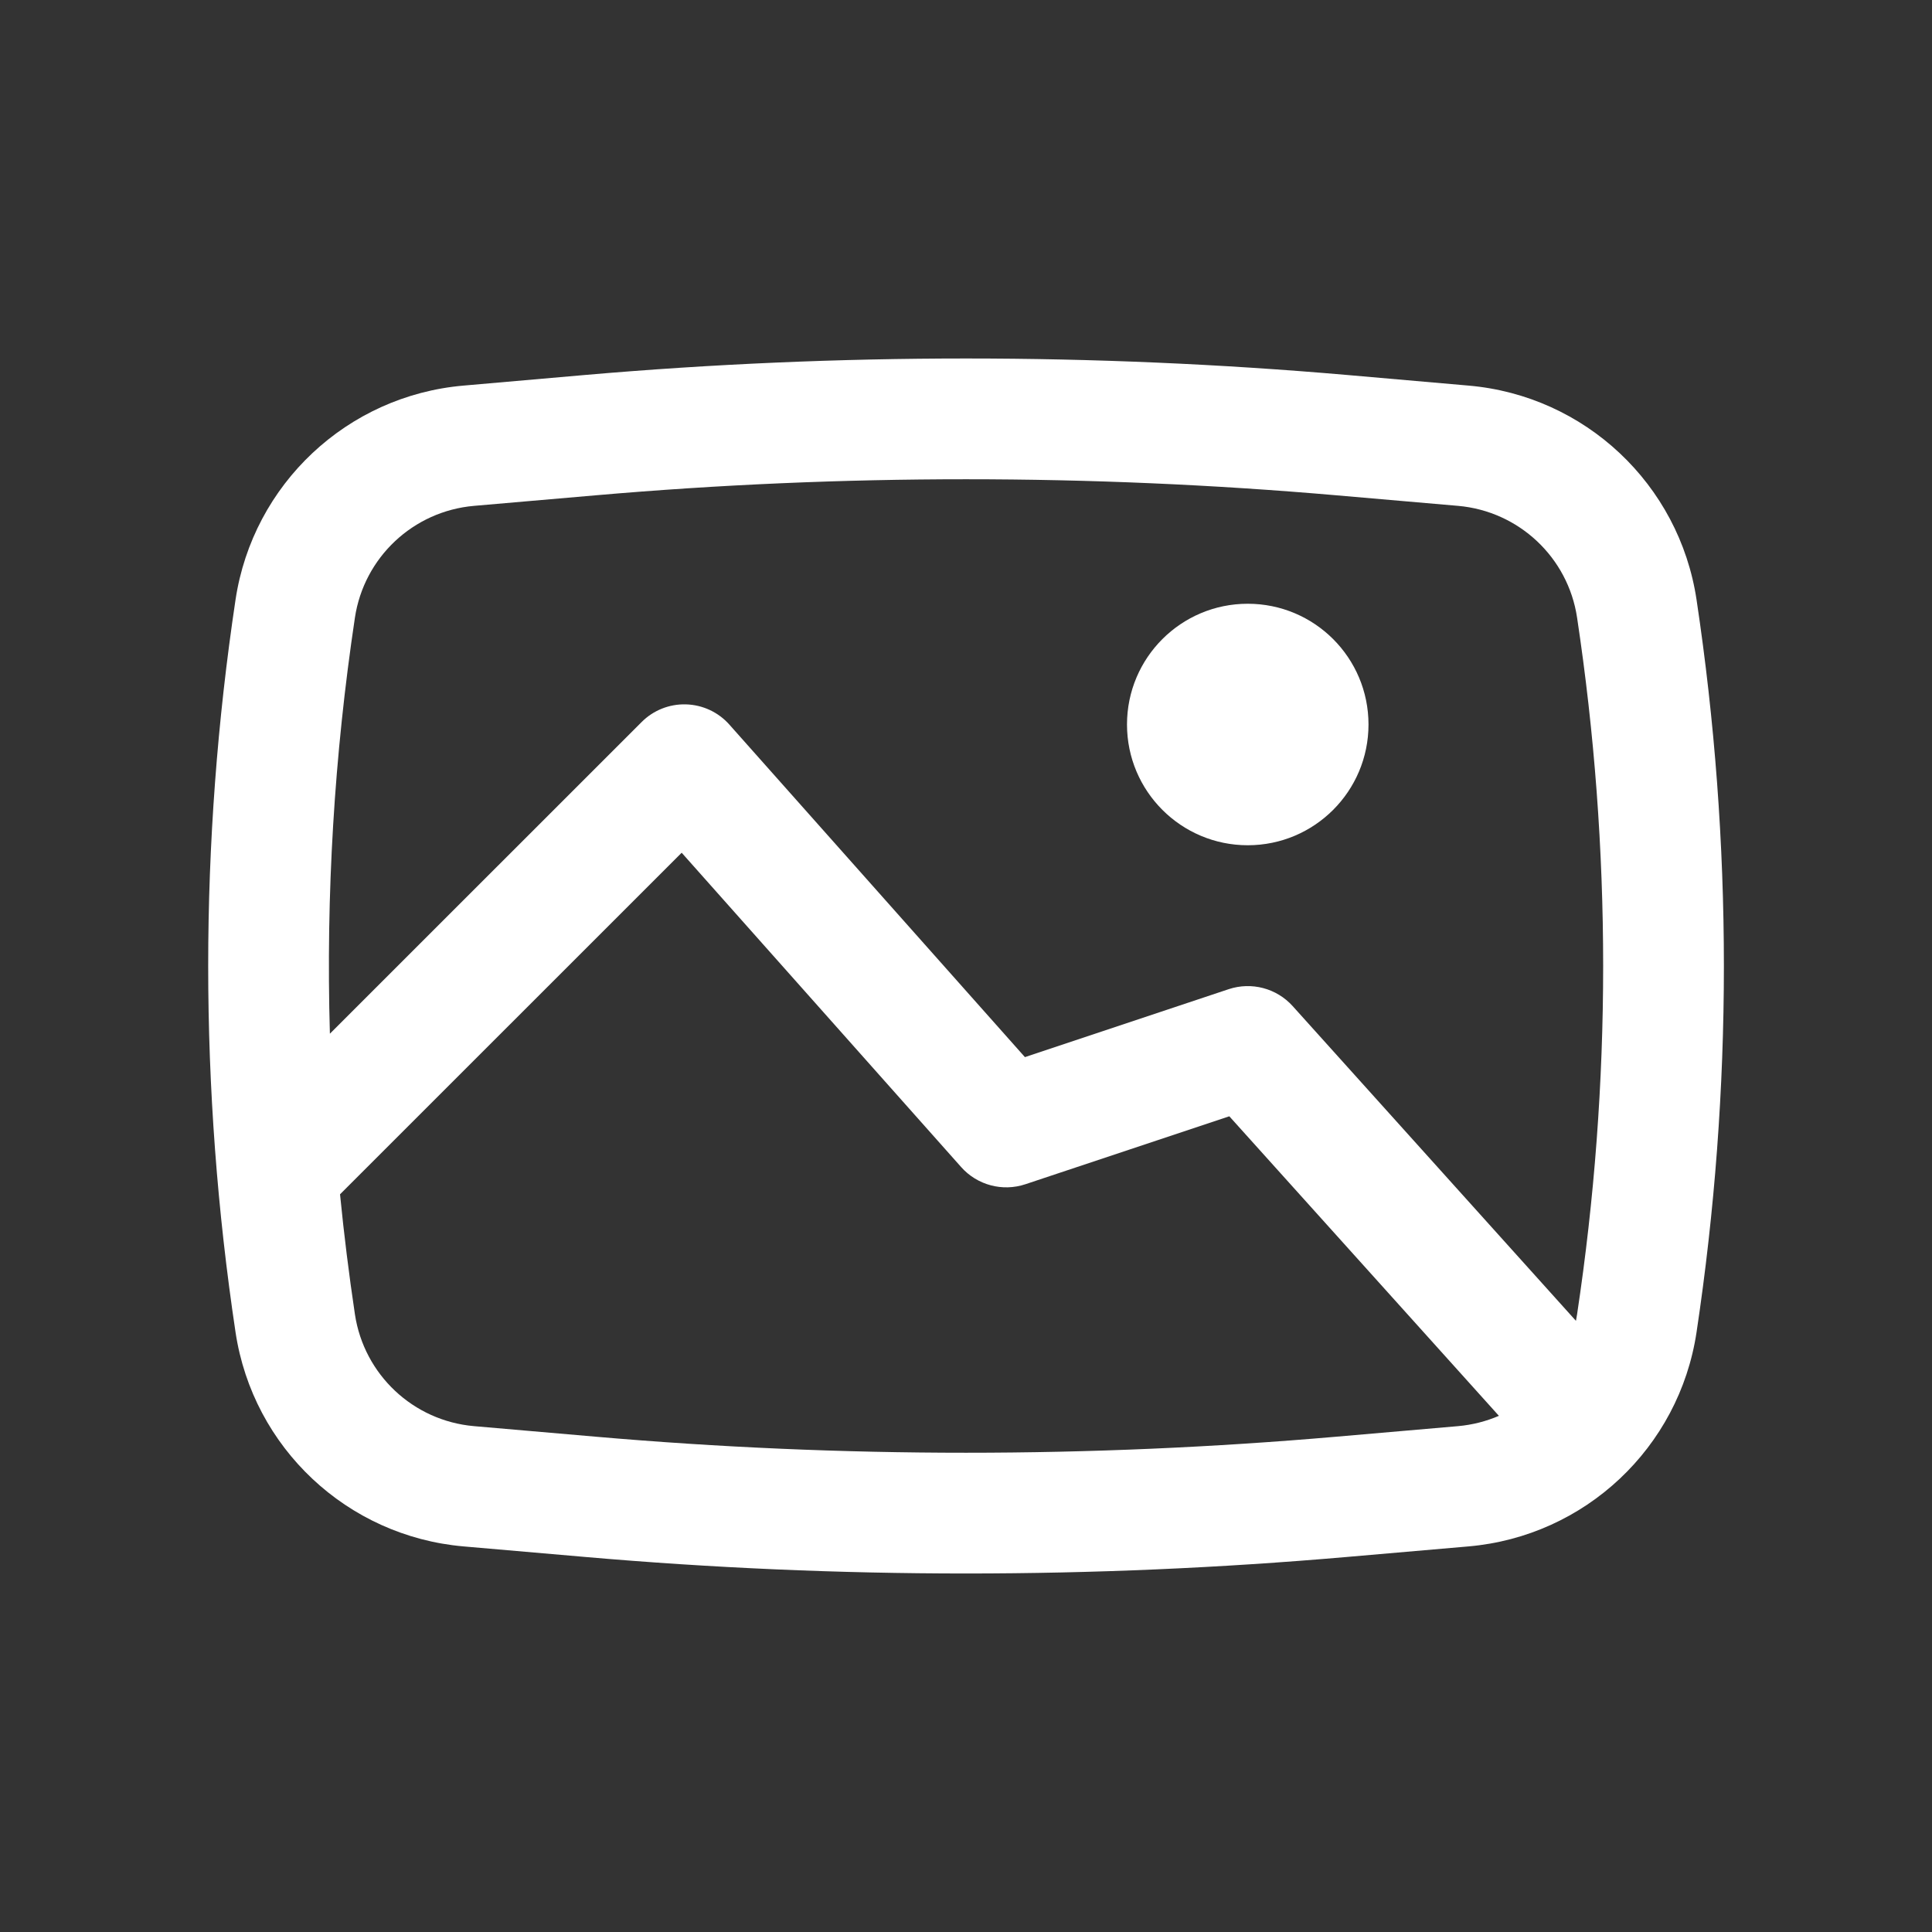 <?xml version="1.0" encoding="UTF-8"?> <svg xmlns="http://www.w3.org/2000/svg" width="24" height="24" viewBox="0 0 24 24" fill="none"><rect x="0" y="0" width="24" height="24" fill="#333333" stroke="none"/> <path d="M14 9C14 8.171 14.672 7.5 15.5 7.5C16.329 7.5 17 8.171 17 9C17 9.828 16.329 10.5 15.5 10.5C14.672 10.5 14 9.828 14 9Z" fill="white"></path> <path fill-rule="evenodd" clip-rule="evenodd" d="M7.268 4.658C10.417 4.385 13.584 4.385 16.733 4.658L18.243 4.79C19.688 4.915 20.859 6.015 21.075 7.449C21.528 10.466 21.528 13.534 21.075 16.55C20.859 17.985 19.688 19.084 18.243 19.21L16.733 19.341C13.584 19.615 10.417 19.615 7.268 19.341L5.758 19.21C4.313 19.084 3.142 17.985 2.926 16.55C2.473 13.534 2.473 10.466 2.926 7.449C3.142 6.015 4.313 4.915 5.758 4.79L7.268 4.658ZM16.603 6.153C13.54 5.887 10.46 5.887 7.398 6.153L5.888 6.284C5.133 6.35 4.522 6.924 4.409 7.672C4.152 9.385 4.048 11.115 4.098 12.841L7.97 8.97C8.116 8.823 8.316 8.744 8.522 8.75C8.729 8.756 8.924 8.847 9.061 9.002L12.732 13.132L15.263 12.288C15.546 12.194 15.858 12.276 16.058 12.498L19.577 16.408C19.582 16.381 19.587 16.355 19.591 16.327C20.023 13.459 20.023 10.541 19.591 7.672C19.479 6.924 18.867 6.35 18.113 6.284L16.603 6.153ZM18.62 17.588L15.271 13.867L12.738 14.711C12.453 14.806 12.139 14.722 11.94 14.498L8.468 10.593L4.224 14.836C4.273 15.334 4.335 15.832 4.409 16.327C4.522 17.076 5.133 17.65 5.888 17.716L7.398 17.847C10.46 18.113 13.54 18.113 16.603 17.847L18.113 17.716C18.292 17.7 18.462 17.656 18.62 17.588Z" fill="white"></path> </svg> 